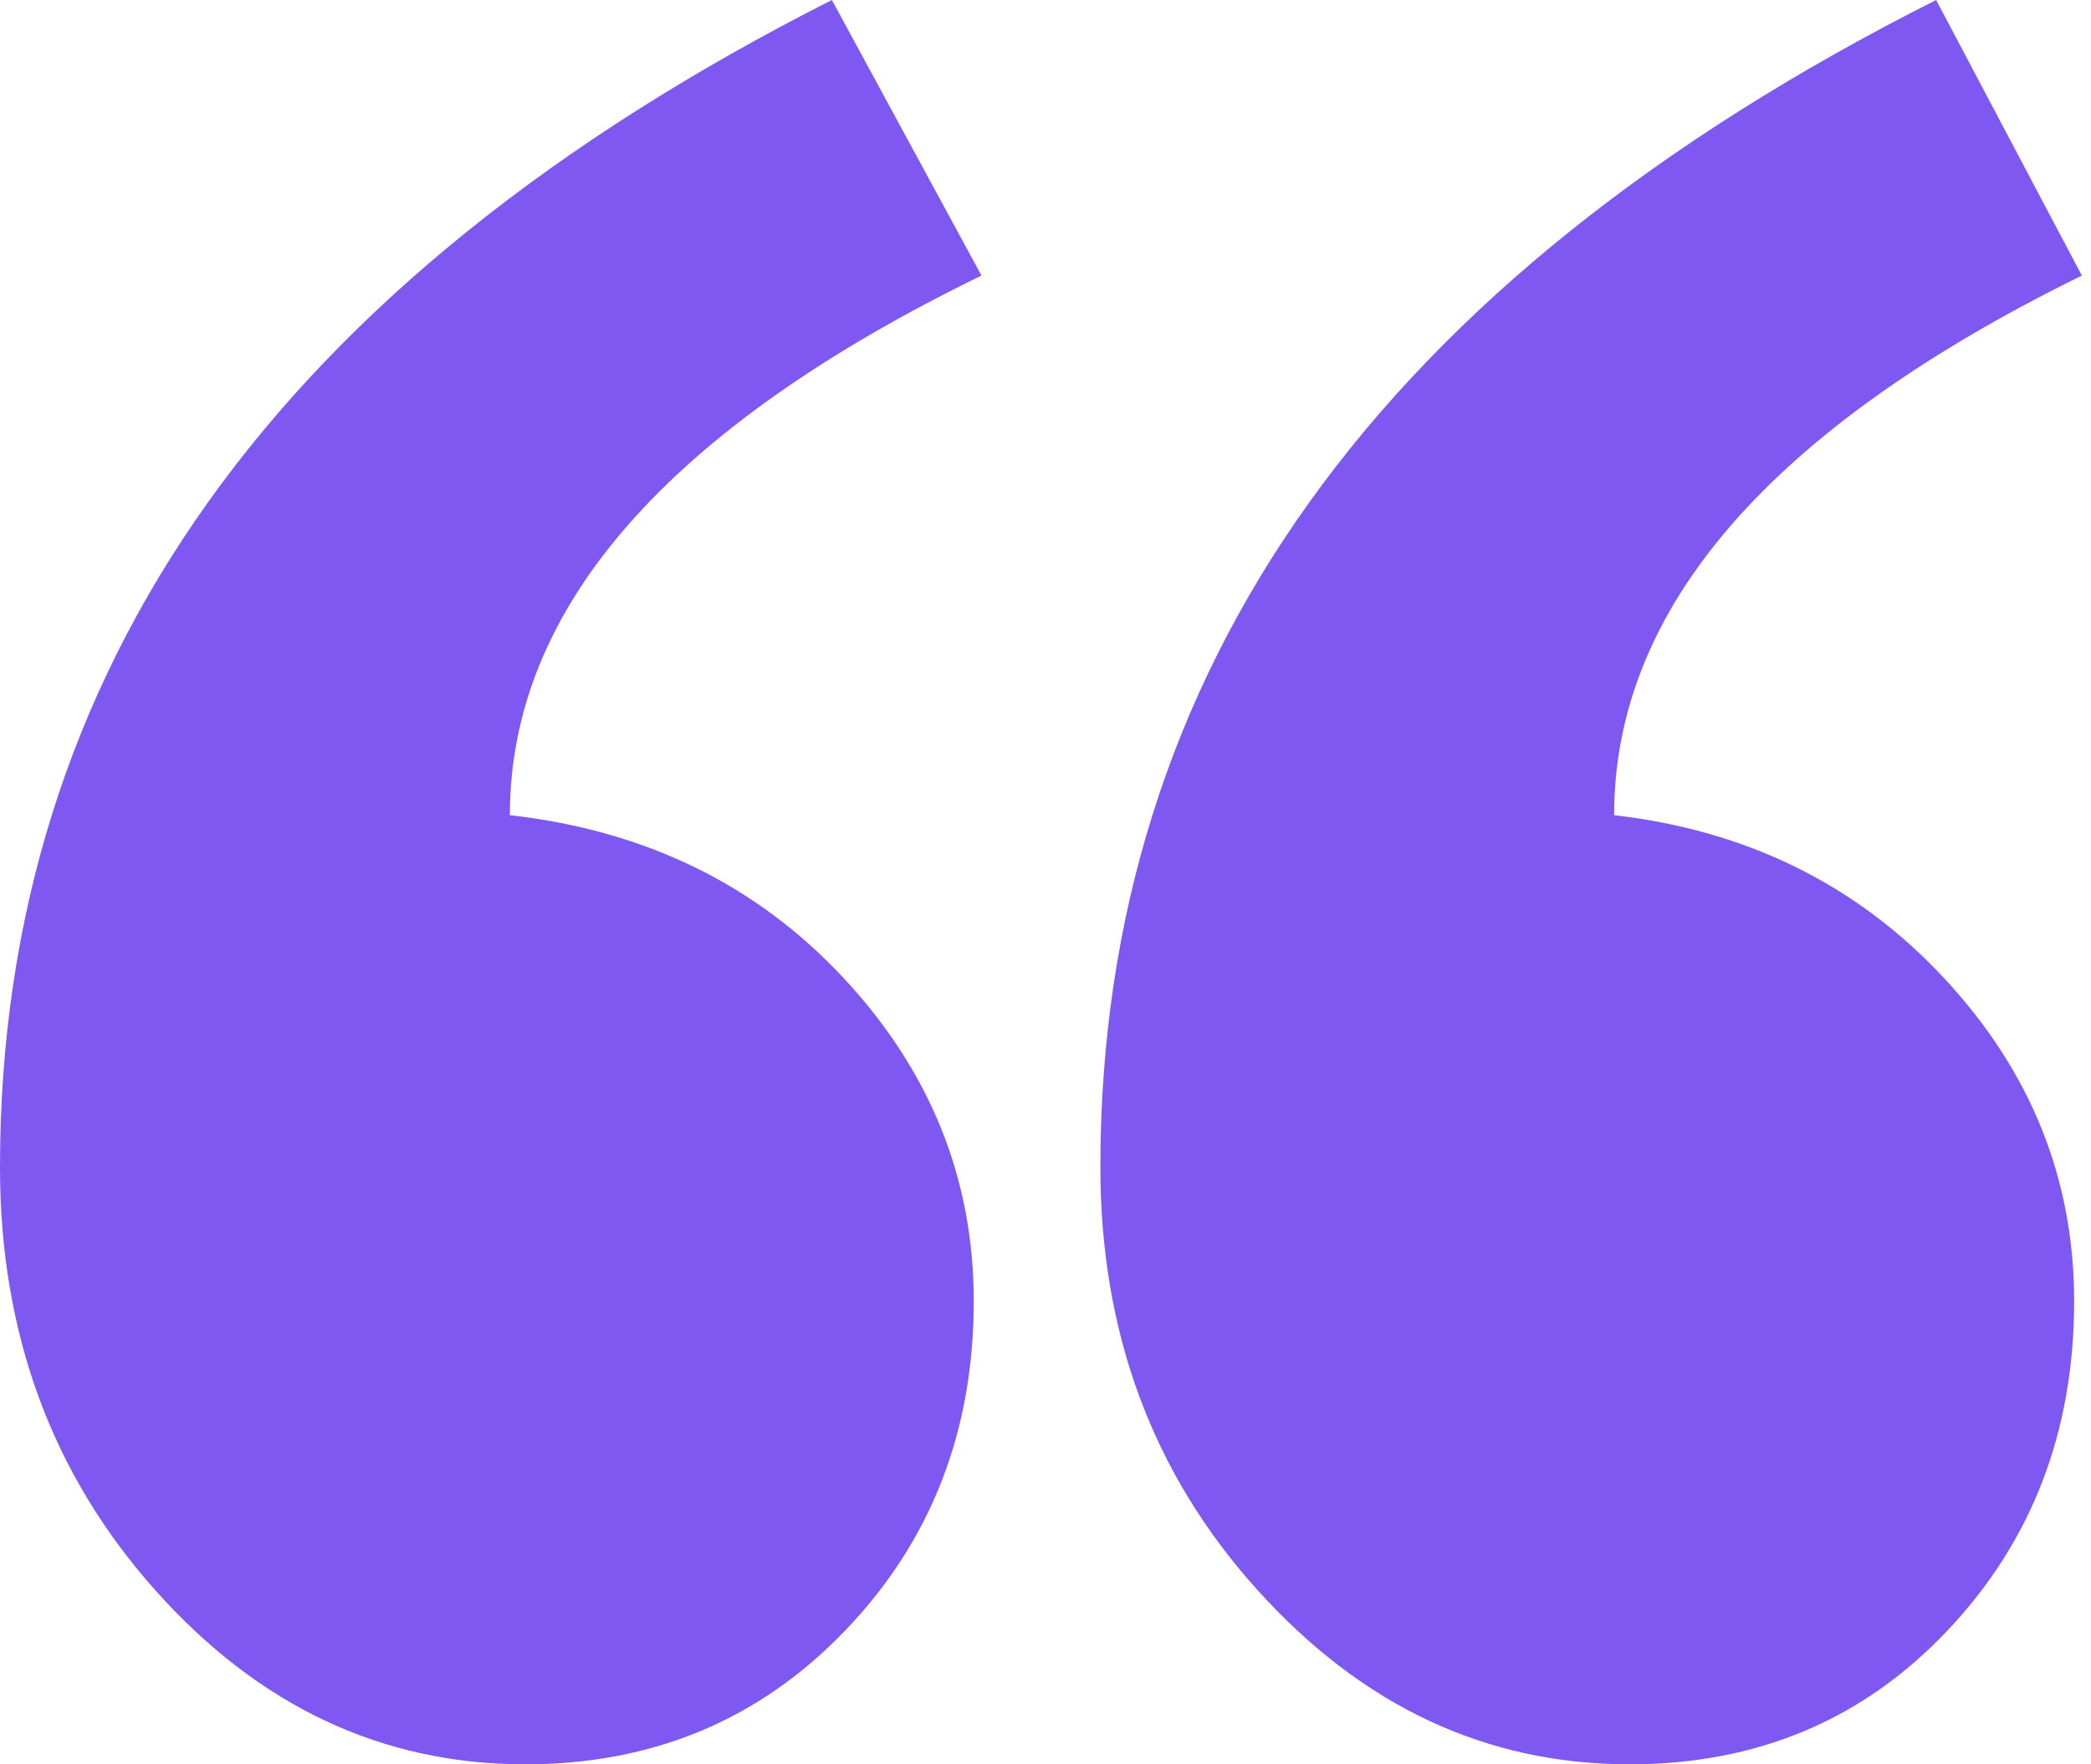 <svg width="32" height="27" viewBox="0 0 32 27" fill="none" xmlns="http://www.w3.org/2000/svg">
<path fill-rule="evenodd" clip-rule="evenodd" d="M31.86 4.217C27.088 6.56 24.702 9.312 24.702 12.475C26.736 12.709 28.418 13.539 29.747 14.964C31.077 16.389 31.742 18.039 31.742 19.913C31.742 21.905 31.097 23.584 29.806 24.95C28.515 26.317 26.892 27 24.937 27C22.746 27 20.849 26.112 19.246 24.335C17.642 22.559 16.84 20.401 16.84 17.863C16.84 10.249 21.103 4.295 29.63 0L31.86 4.217ZM15.02 4.217C10.209 6.56 7.803 9.312 7.803 12.475C9.876 12.709 11.578 13.539 12.907 14.964C14.237 16.389 14.902 18.039 14.902 19.913C14.902 21.905 14.247 23.584 12.937 24.95C11.627 26.317 9.993 27 8.038 27C5.847 27 3.96 26.112 2.376 24.335C0.792 22.559 0 20.401 0 17.863C0 10.249 4.244 4.295 12.731 0L15.02 4.217Z" fill="#7F57F1"/>
</svg>

